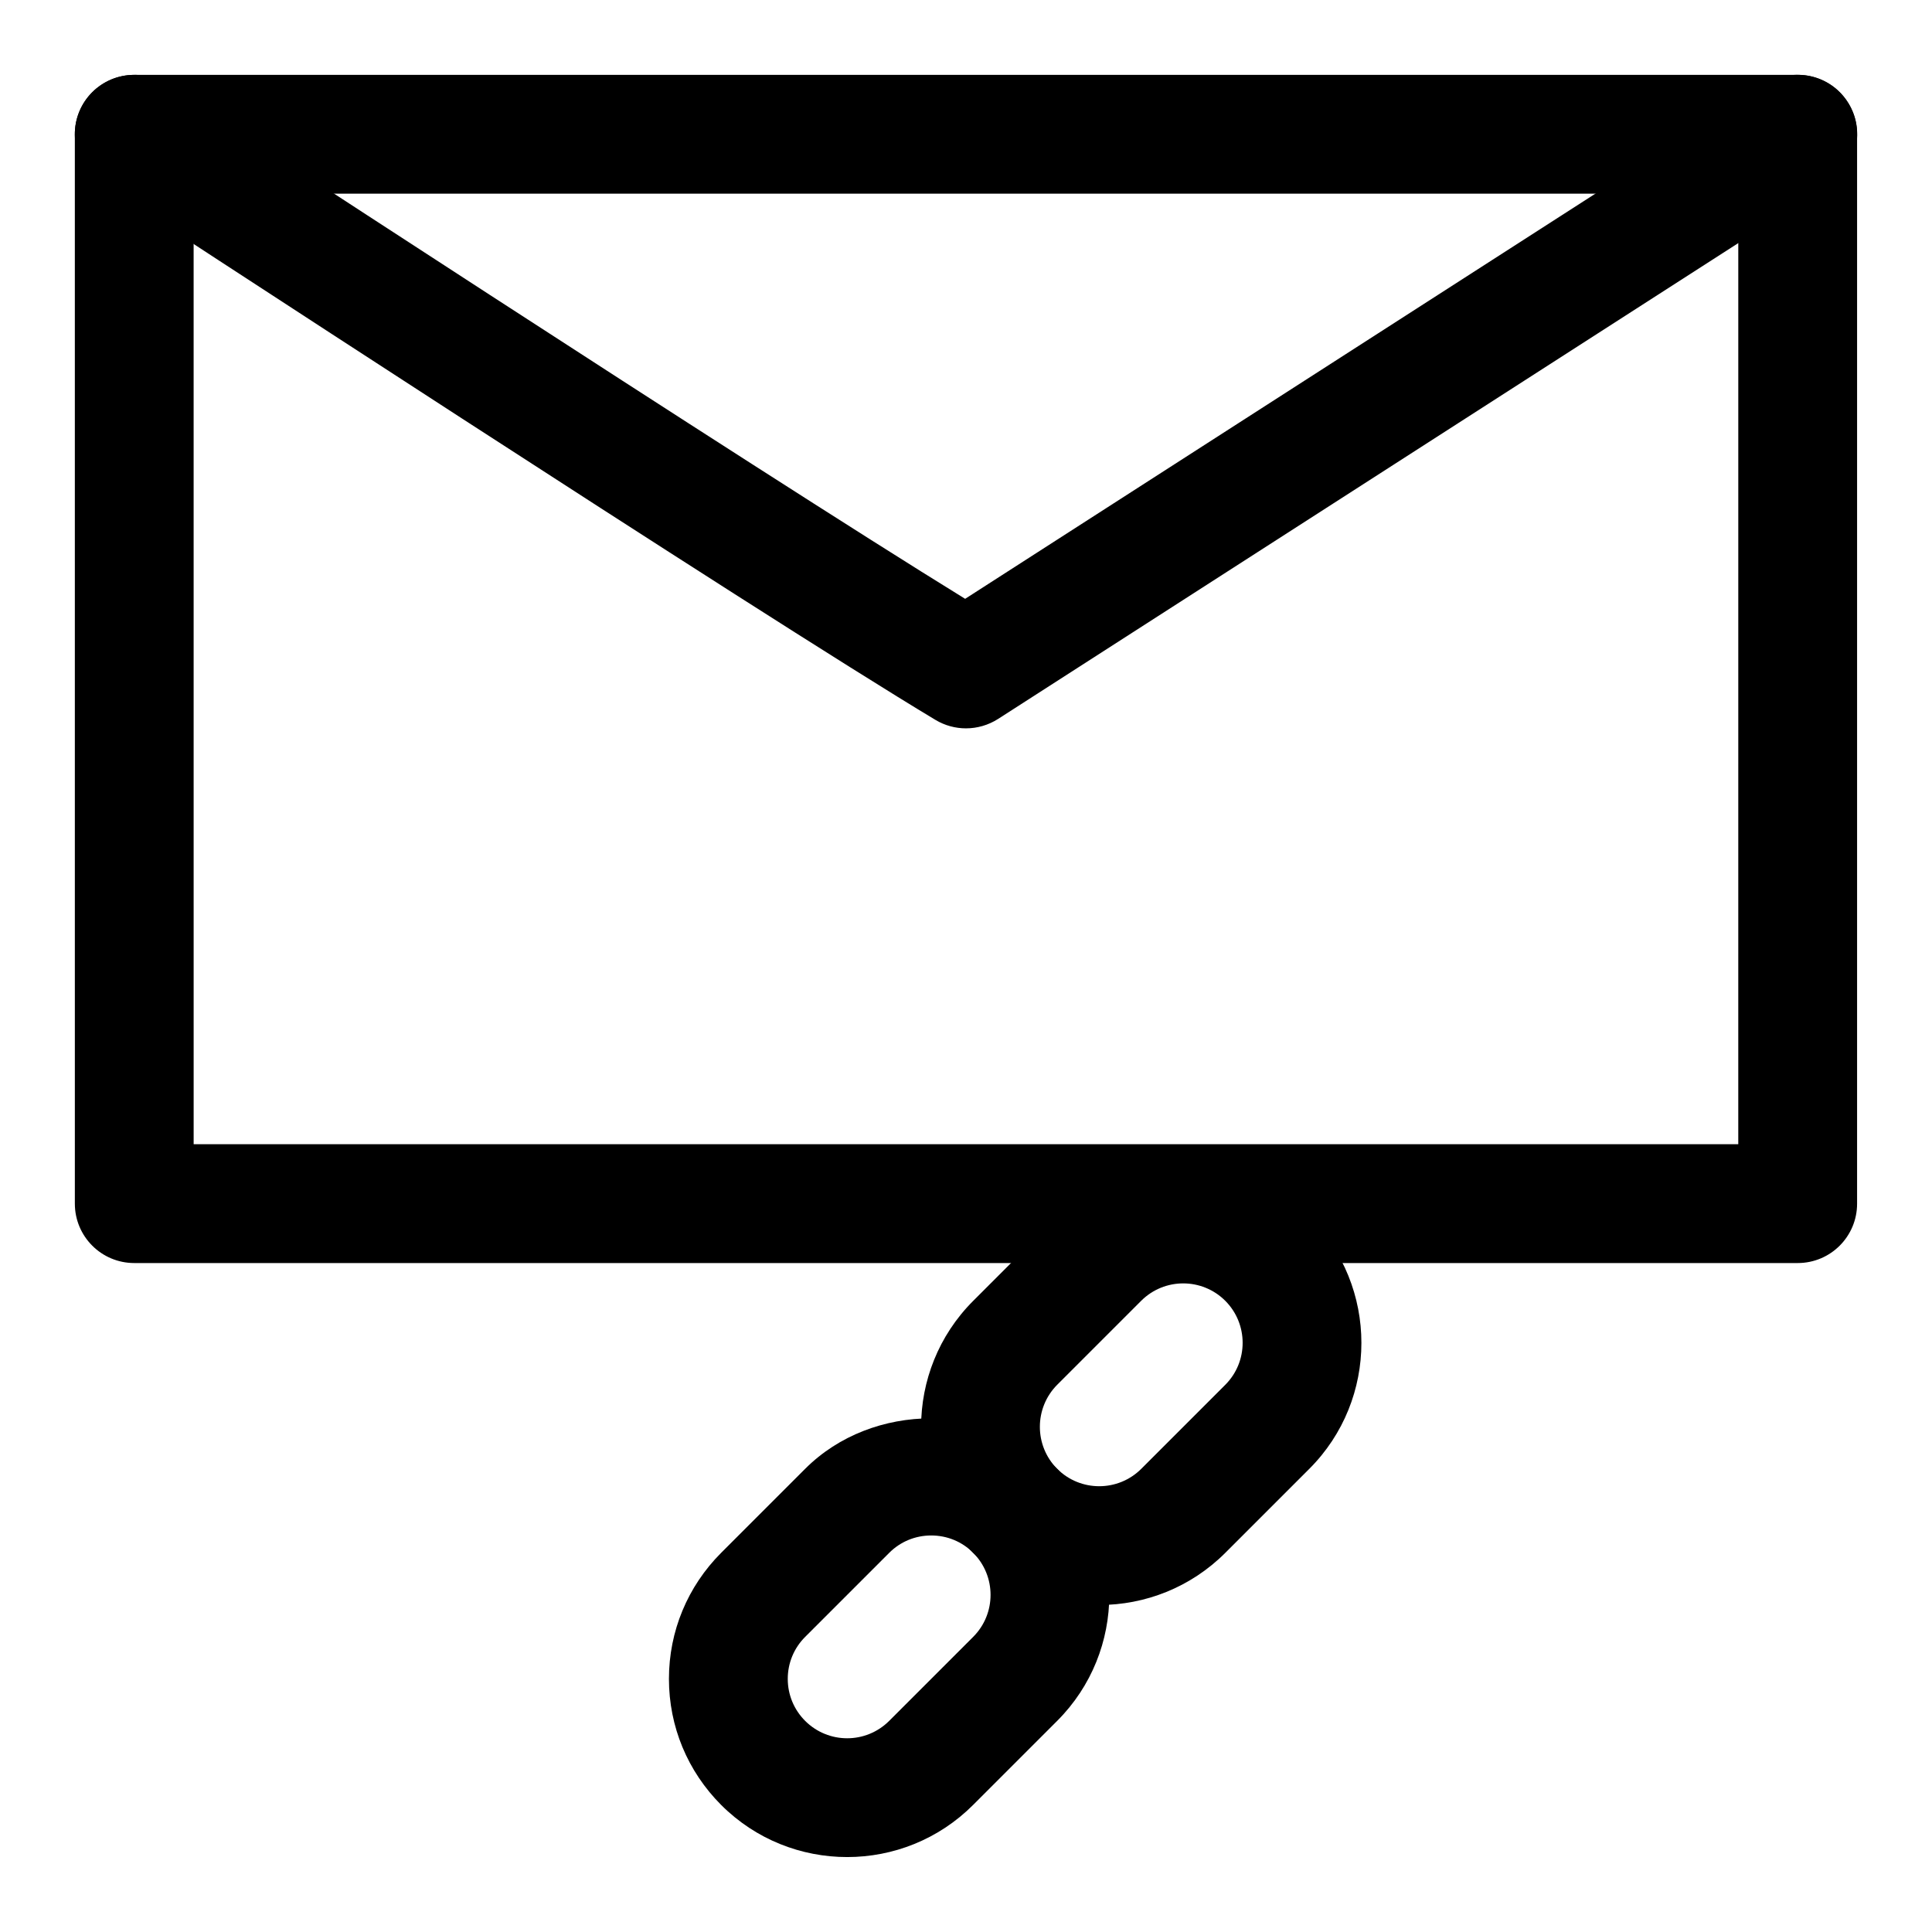 <?xml version="1.0" encoding="UTF-8"?>
<!-- Uploaded to: ICON Repo, www.iconrepo.com, Generator: ICON Repo Mixer Tools -->
<svg fill="#000000" width="800px" height="800px" version="1.1" viewBox="144 144 512 512" xmlns="http://www.w3.org/2000/svg">
 <g>
  <path d="m620.41 478.72h-440.83c-8.707 0-15.742-7.055-15.742-15.742l-0.004-283.39c0-8.691 7.039-15.742 15.742-15.742h440.83c8.707 0 15.742 7.055 15.742 15.742v283.39c0.008 8.688-7.031 15.742-15.738 15.742zm-425.09-31.488h409.34l0.004-251.91h-409.35z"/>
  <path d="m400 337.02c-2.801 0-5.59-0.738-8.109-2.25-46.949-28.168-213.85-137.39-220.94-142.02-7.273-4.769-9.305-14.516-4.551-21.805 4.769-7.258 14.516-9.289 21.805-4.551 1.637 1.07 155.85 102 211.57 136.3l212.14-136.38c7.352-4.676 17.066-2.582 21.758 4.738 4.707 7.305 2.582 17.051-4.723 21.758l-220.42 141.7c-2.613 1.672-5.574 2.508-8.531 2.508z"/>
  <path d="m368.51 636.14c-12.105 0-24.184-4.598-33.395-13.809-8.91-8.926-13.84-20.797-13.84-33.41 0-12.609 4.93-24.48 13.84-33.41l22.262-22.262c17.84-17.855 48.949-17.82 66.785 0 18.422 18.406 18.422 48.383 0 66.801l-22.262 22.262c-9.211 9.215-21.285 13.828-33.391 13.828zm22.262-85.223c-4.203 0-8.172 1.637-11.133 4.613l-22.262 22.262c-2.977 2.977-4.613 6.926-4.613 11.129s1.637 8.156 4.613 11.133c6.156 6.141 16.105 6.141 22.262 0l22.262-22.262c6.141-6.141 6.141-16.121 0-22.277-2.957-2.977-6.91-4.598-11.129-4.598z"/>
  <path d="m435.3 569.34c-12.09 0-24.184-4.598-33.395-13.809-18.406-18.406-18.406-48.383 0-66.785l22.262-22.277c18.406-18.391 48.367-18.422 66.801 0 18.422 18.422 18.422 48.398 0 66.801l-22.262 22.262c-9.207 9.195-21.301 13.809-33.406 13.809zm-11.133-36.082c6.172 6.156 16.137 6.125 22.277 0l22.262-22.262c6.141-6.141 6.141-16.121 0-22.277-6.156-6.141-16.121-6.141-22.277 0l-22.262 22.262c-6.121 6.152-6.121 16.137 0 22.277z"/>
 </g>
</svg>